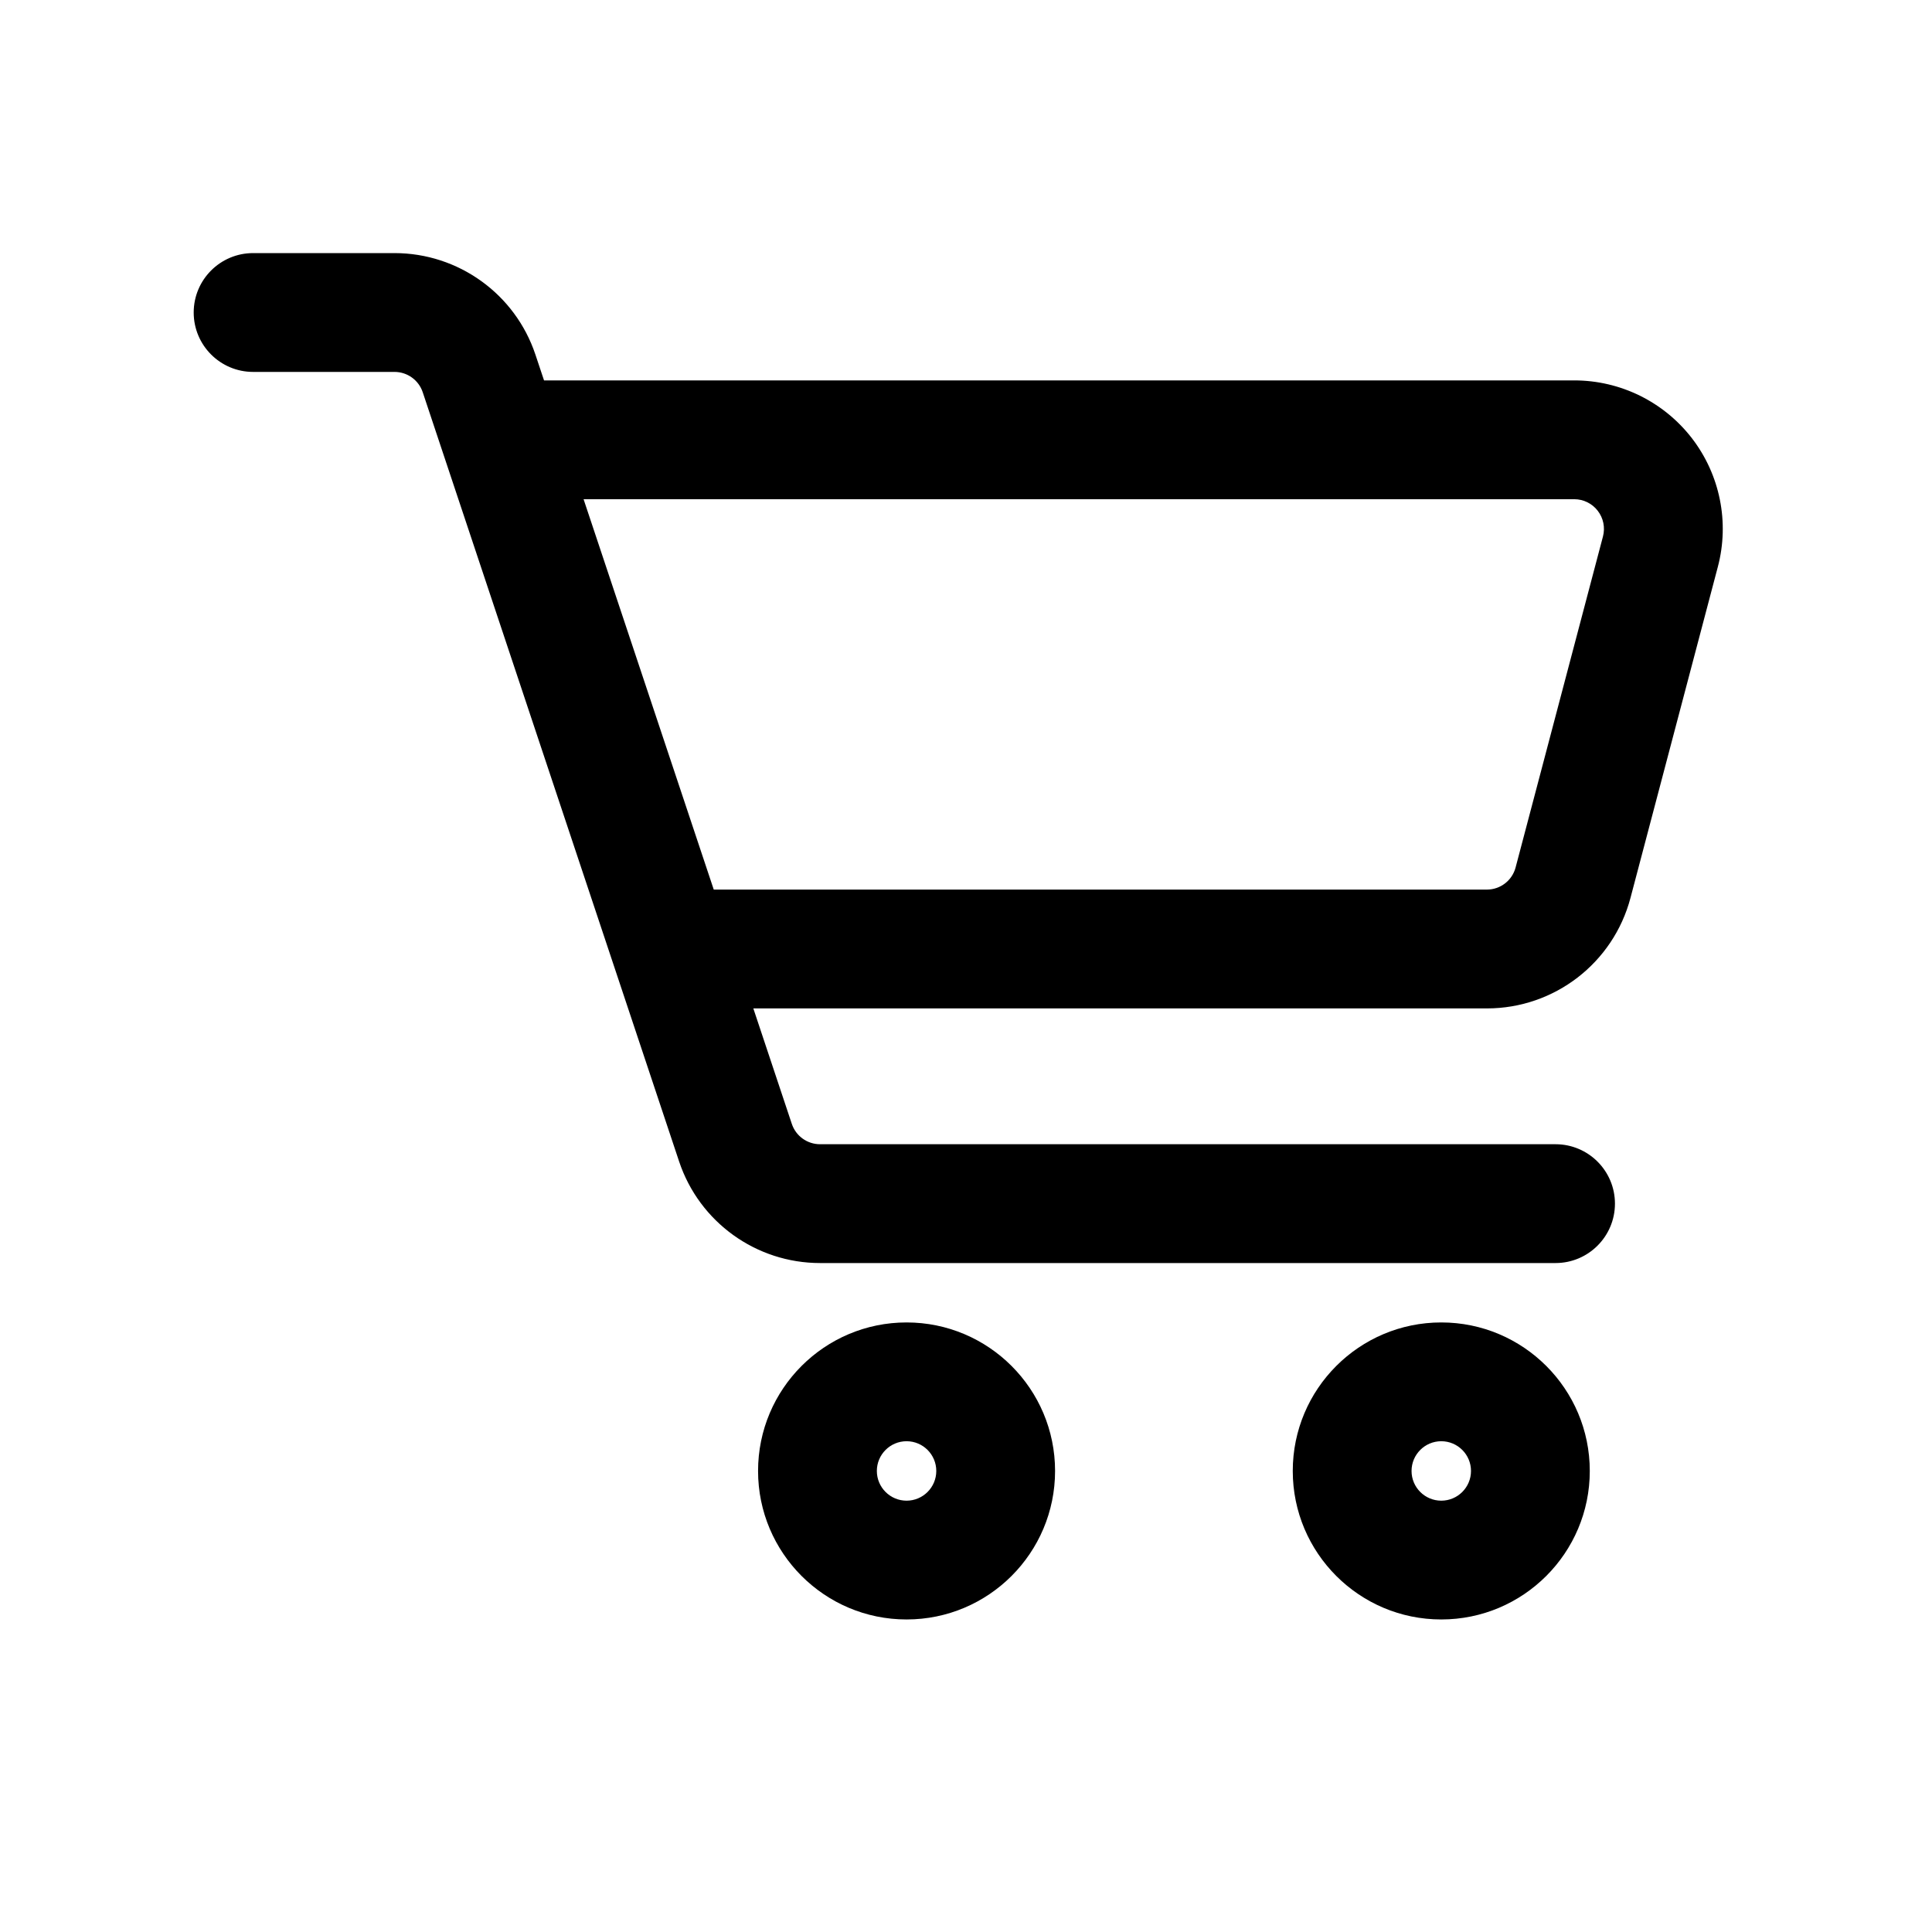 <?xml version="1.0" encoding="UTF-8"?>
<!-- Uploaded to: SVG Repo, www.svgrepo.com, Generator: SVG Repo Mixer Tools -->
<svg fill="#000000" width="800px" height="800px" version="1.1" viewBox="144 144 512 512" xmlns="http://www.w3.org/2000/svg">
 <g fill-rule="evenodd">
  <path d="m343.64 411.24h194.41c17.867 0 33.488-12.027 38.051-29.312l23.145-87.711c3.117-11.809 0.582-24.387-6.863-34.07-7.461-9.668-18.973-15.336-31.188-15.336h-273.02l-2.281-6.832c-5.356-16.059-20.406-26.906-37.348-26.906h-37.469c-8.691 0-15.746 7.055-15.746 15.742 0 8.691 7.055 15.746 15.746 15.746h37.469c3.402 0 6.41 2.172 7.481 5.383l67.949 203.87c5.356 16.059 20.406 26.906 37.348 26.906h194.91c8.691 0 15.746-7.055 15.746-15.742 0-8.691-7.055-15.746-15.746-15.746h-194.91c-3.402 0-6.41-2.172-7.481-5.383zm-44.984-134.94 34.496 103.45h204.89c3.574 0 6.691-2.406 7.606-5.856l23.156-87.727c0.617-2.359 0.113-4.863-1.383-6.801-1.48-1.938-3.797-3.07-6.234-3.07z"/>
  <path d="m384.25 494.46c-21.727 0-39.355 17.633-39.355 39.359 0 21.727 17.629 39.355 39.355 39.355 21.727 0 39.355-17.629 39.355-39.355 0-21.727-17.629-39.359-39.355-39.359zm0 31.48c4.348 0 7.875 3.531 7.875 7.879 0 4.344-3.527 7.875-7.875 7.875-4.344 0-7.875-3.531-7.875-7.875 0-4.348 3.531-7.879 7.875-7.879z"/>
  <path d="m525.95 494.46c-21.727 0-39.355 17.633-39.355 39.359 0 21.727 17.629 39.355 39.355 39.355 21.727 0 39.359-17.629 39.359-39.355 0-21.727-17.633-39.359-39.359-39.359zm0 31.48c4.348 0 7.879 3.531 7.879 7.879 0 4.344-3.531 7.875-7.879 7.875-4.344 0-7.875-3.531-7.875-7.875 0-4.348 3.531-7.879 7.875-7.879z"/>
 </g>
</svg>